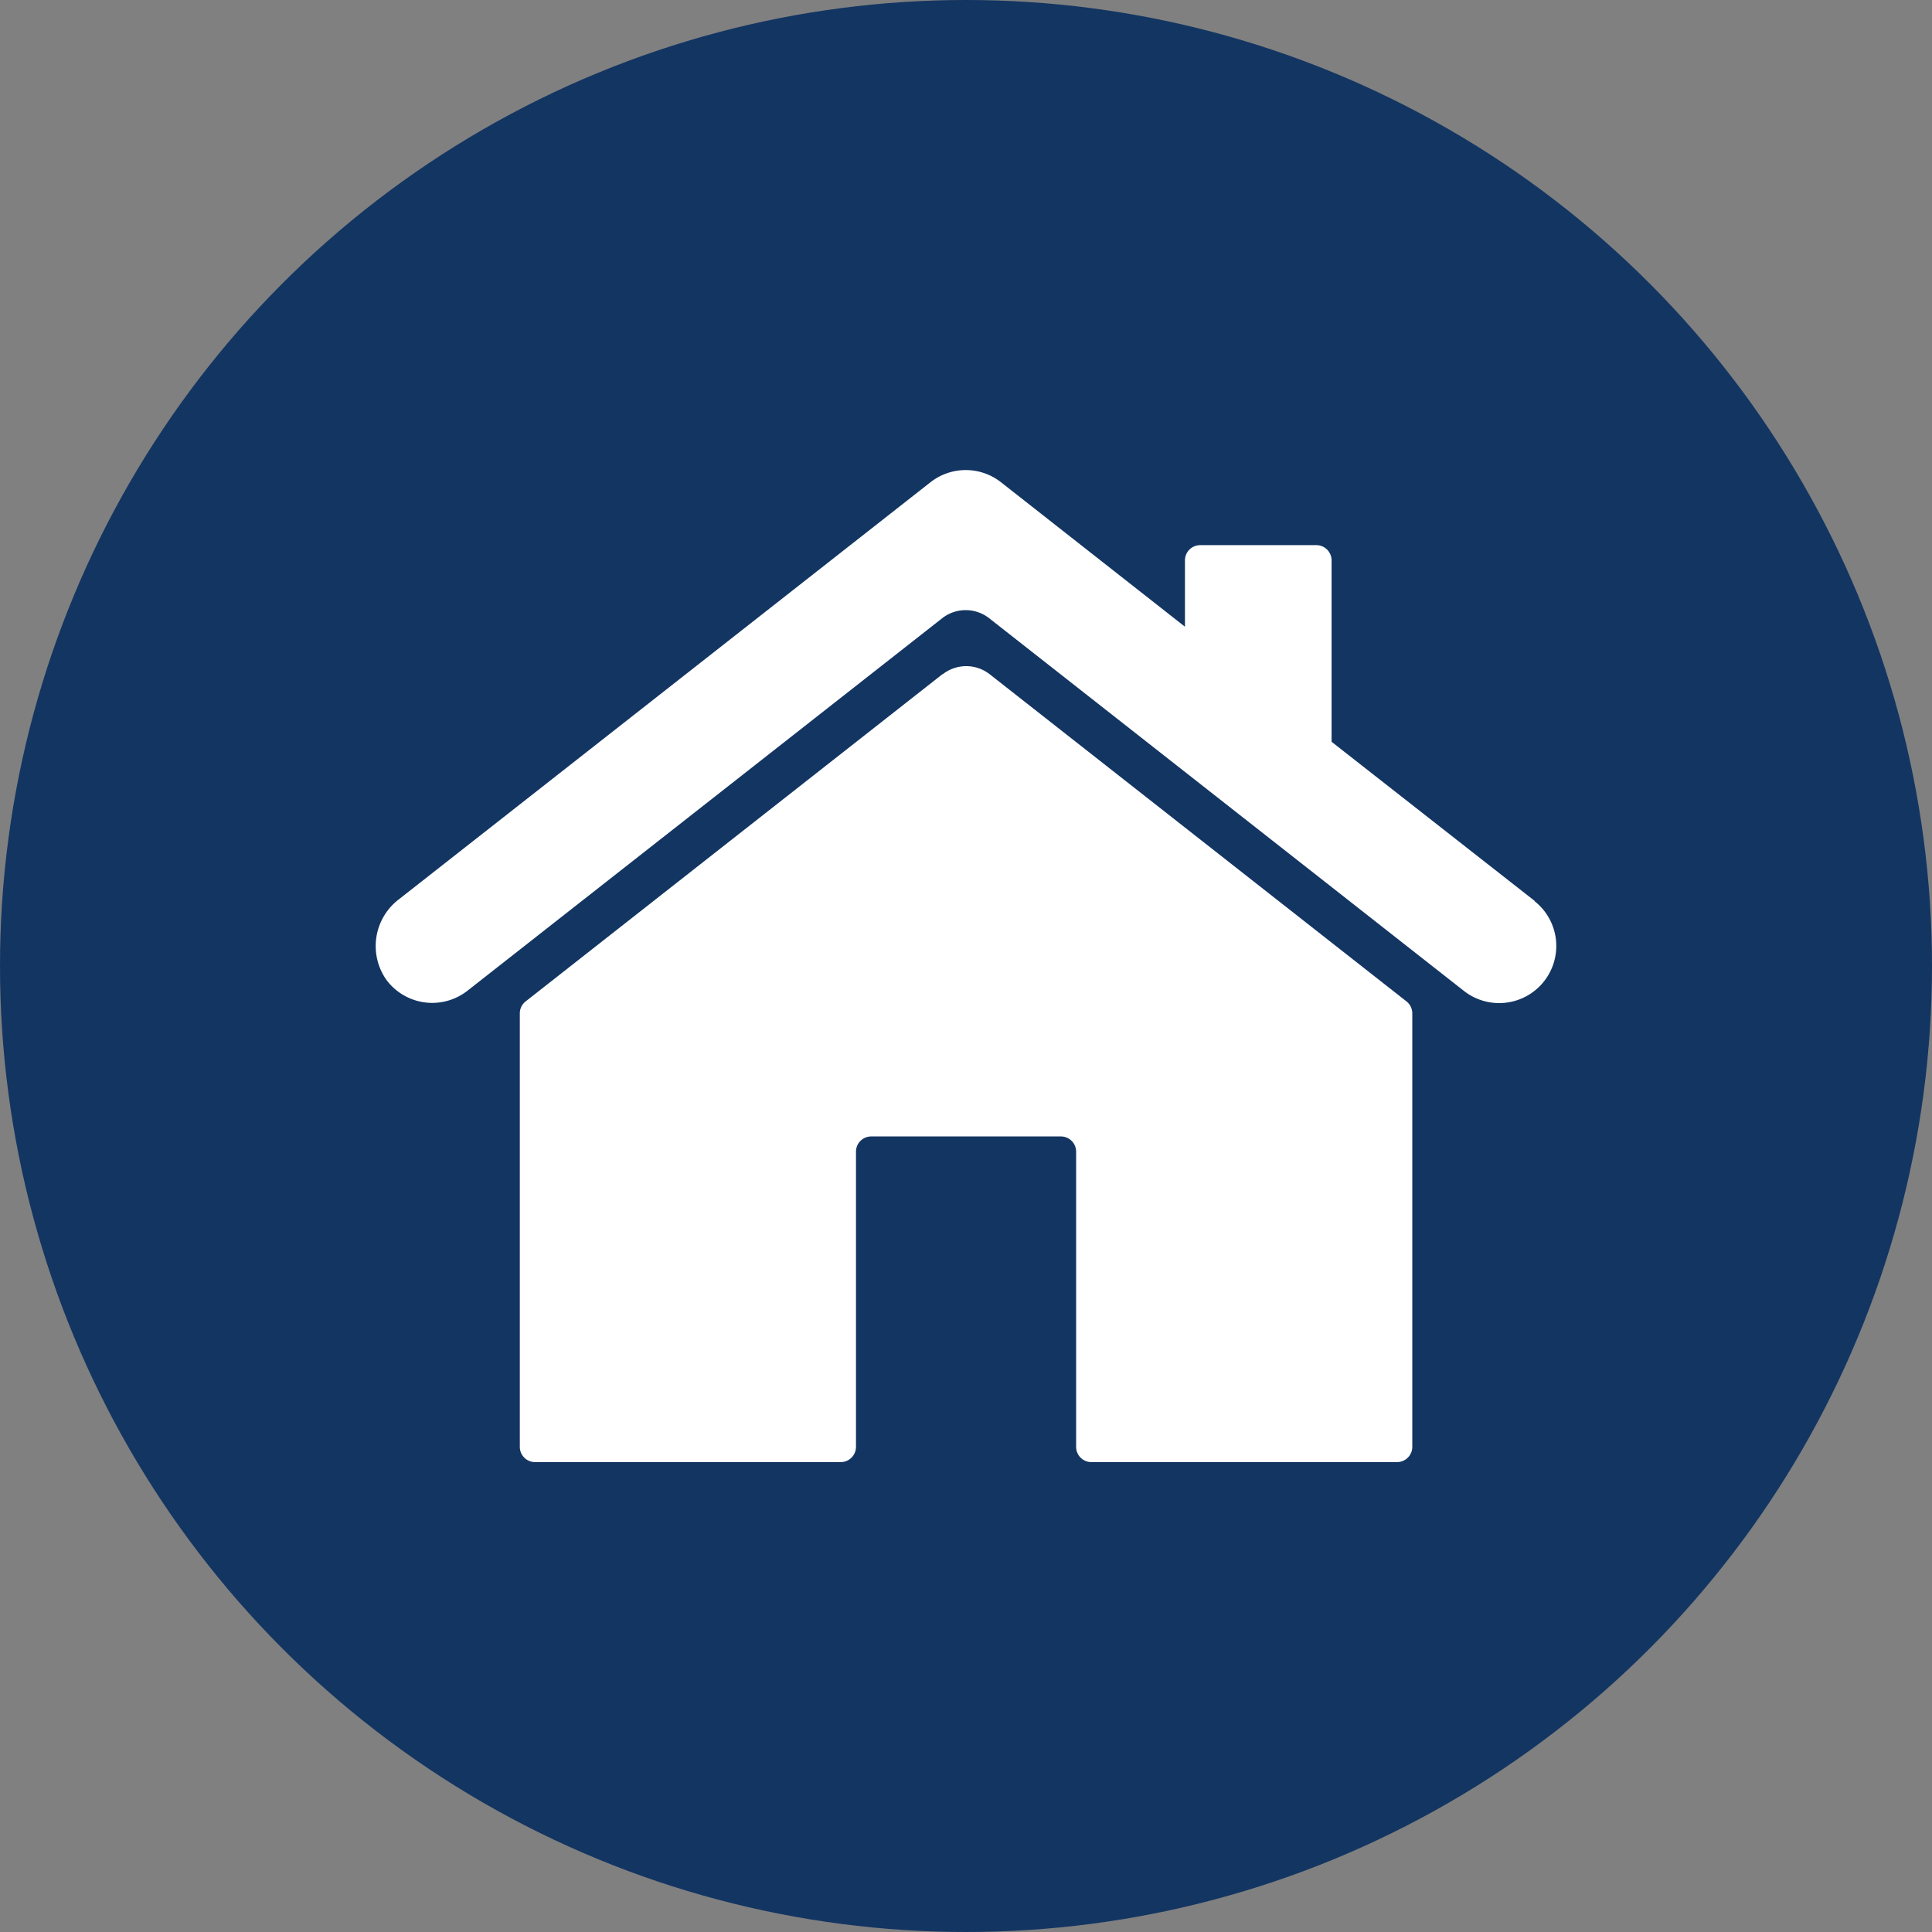 <svg xmlns="http://www.w3.org/2000/svg" xmlns:xlink="http://www.w3.org/1999/xlink" width="18" height="18" viewBox="0 0 18 18">
  <rect x="0" y="0" width="18" height="18" fill="#808080" stroke="none"/>
  <defs>
    <clipPath id="clip-path">
      <rect id="長方形_82" data-name="長方形 82" width="11" height="9.242" fill="#fff"/>
    </clipPath>
  </defs>
  <g id="グループ_9518" data-name="グループ 9518" transform="translate(-10 -7)">
    <circle id="楕円形_1" data-name="楕円形 1" cx="9" cy="9" r="9" transform="translate(10 7)" fill="#133562"/>
    <g id="グループ_83" data-name="グループ 83" transform="translate(13.5 11.379)">
      <g id="グループ_55" data-name="グループ 55" clip-path="url(#clip-path)">
        <path id="パス_18" data-name="パス 18" d="M10.8,4.016,8.906,2.532V.845A.142.142,0,0,0,8.764.7H7.682A.142.142,0,0,0,7.54.845V1.46L5.826.114a.532.532,0,0,0-.657,0L.216,4A.547.547,0,0,0,.1,4.75a.532.532,0,0,0,.757.1L5.278,1.381a.355.355,0,0,1,.438,0l4.423,3.472a.532.532,0,1,0,.657-.837" transform="translate(0 0)" fill="#fff"/>
        <path id="パス_19" data-name="パス 19" d="M78.789,101.851,74.905,104.9a.142.142,0,0,0-.054.112v4.038a.142.142,0,0,0,.142.142h2.848a.142.142,0,0,0,.142-.142V106.3a.142.142,0,0,1,.142-.142h1.767a.142.142,0,0,1,.142.142v2.75a.142.142,0,0,0,.142.142h2.848a.142.142,0,0,0,.142-.142v-4.038a.142.142,0,0,0-.054-.112l-3.883-3.048a.355.355,0,0,0-.438,0" transform="translate(-73.508 -99.949)" fill="#fff"/>
      </g>
    </g>
  </g>
</svg>
